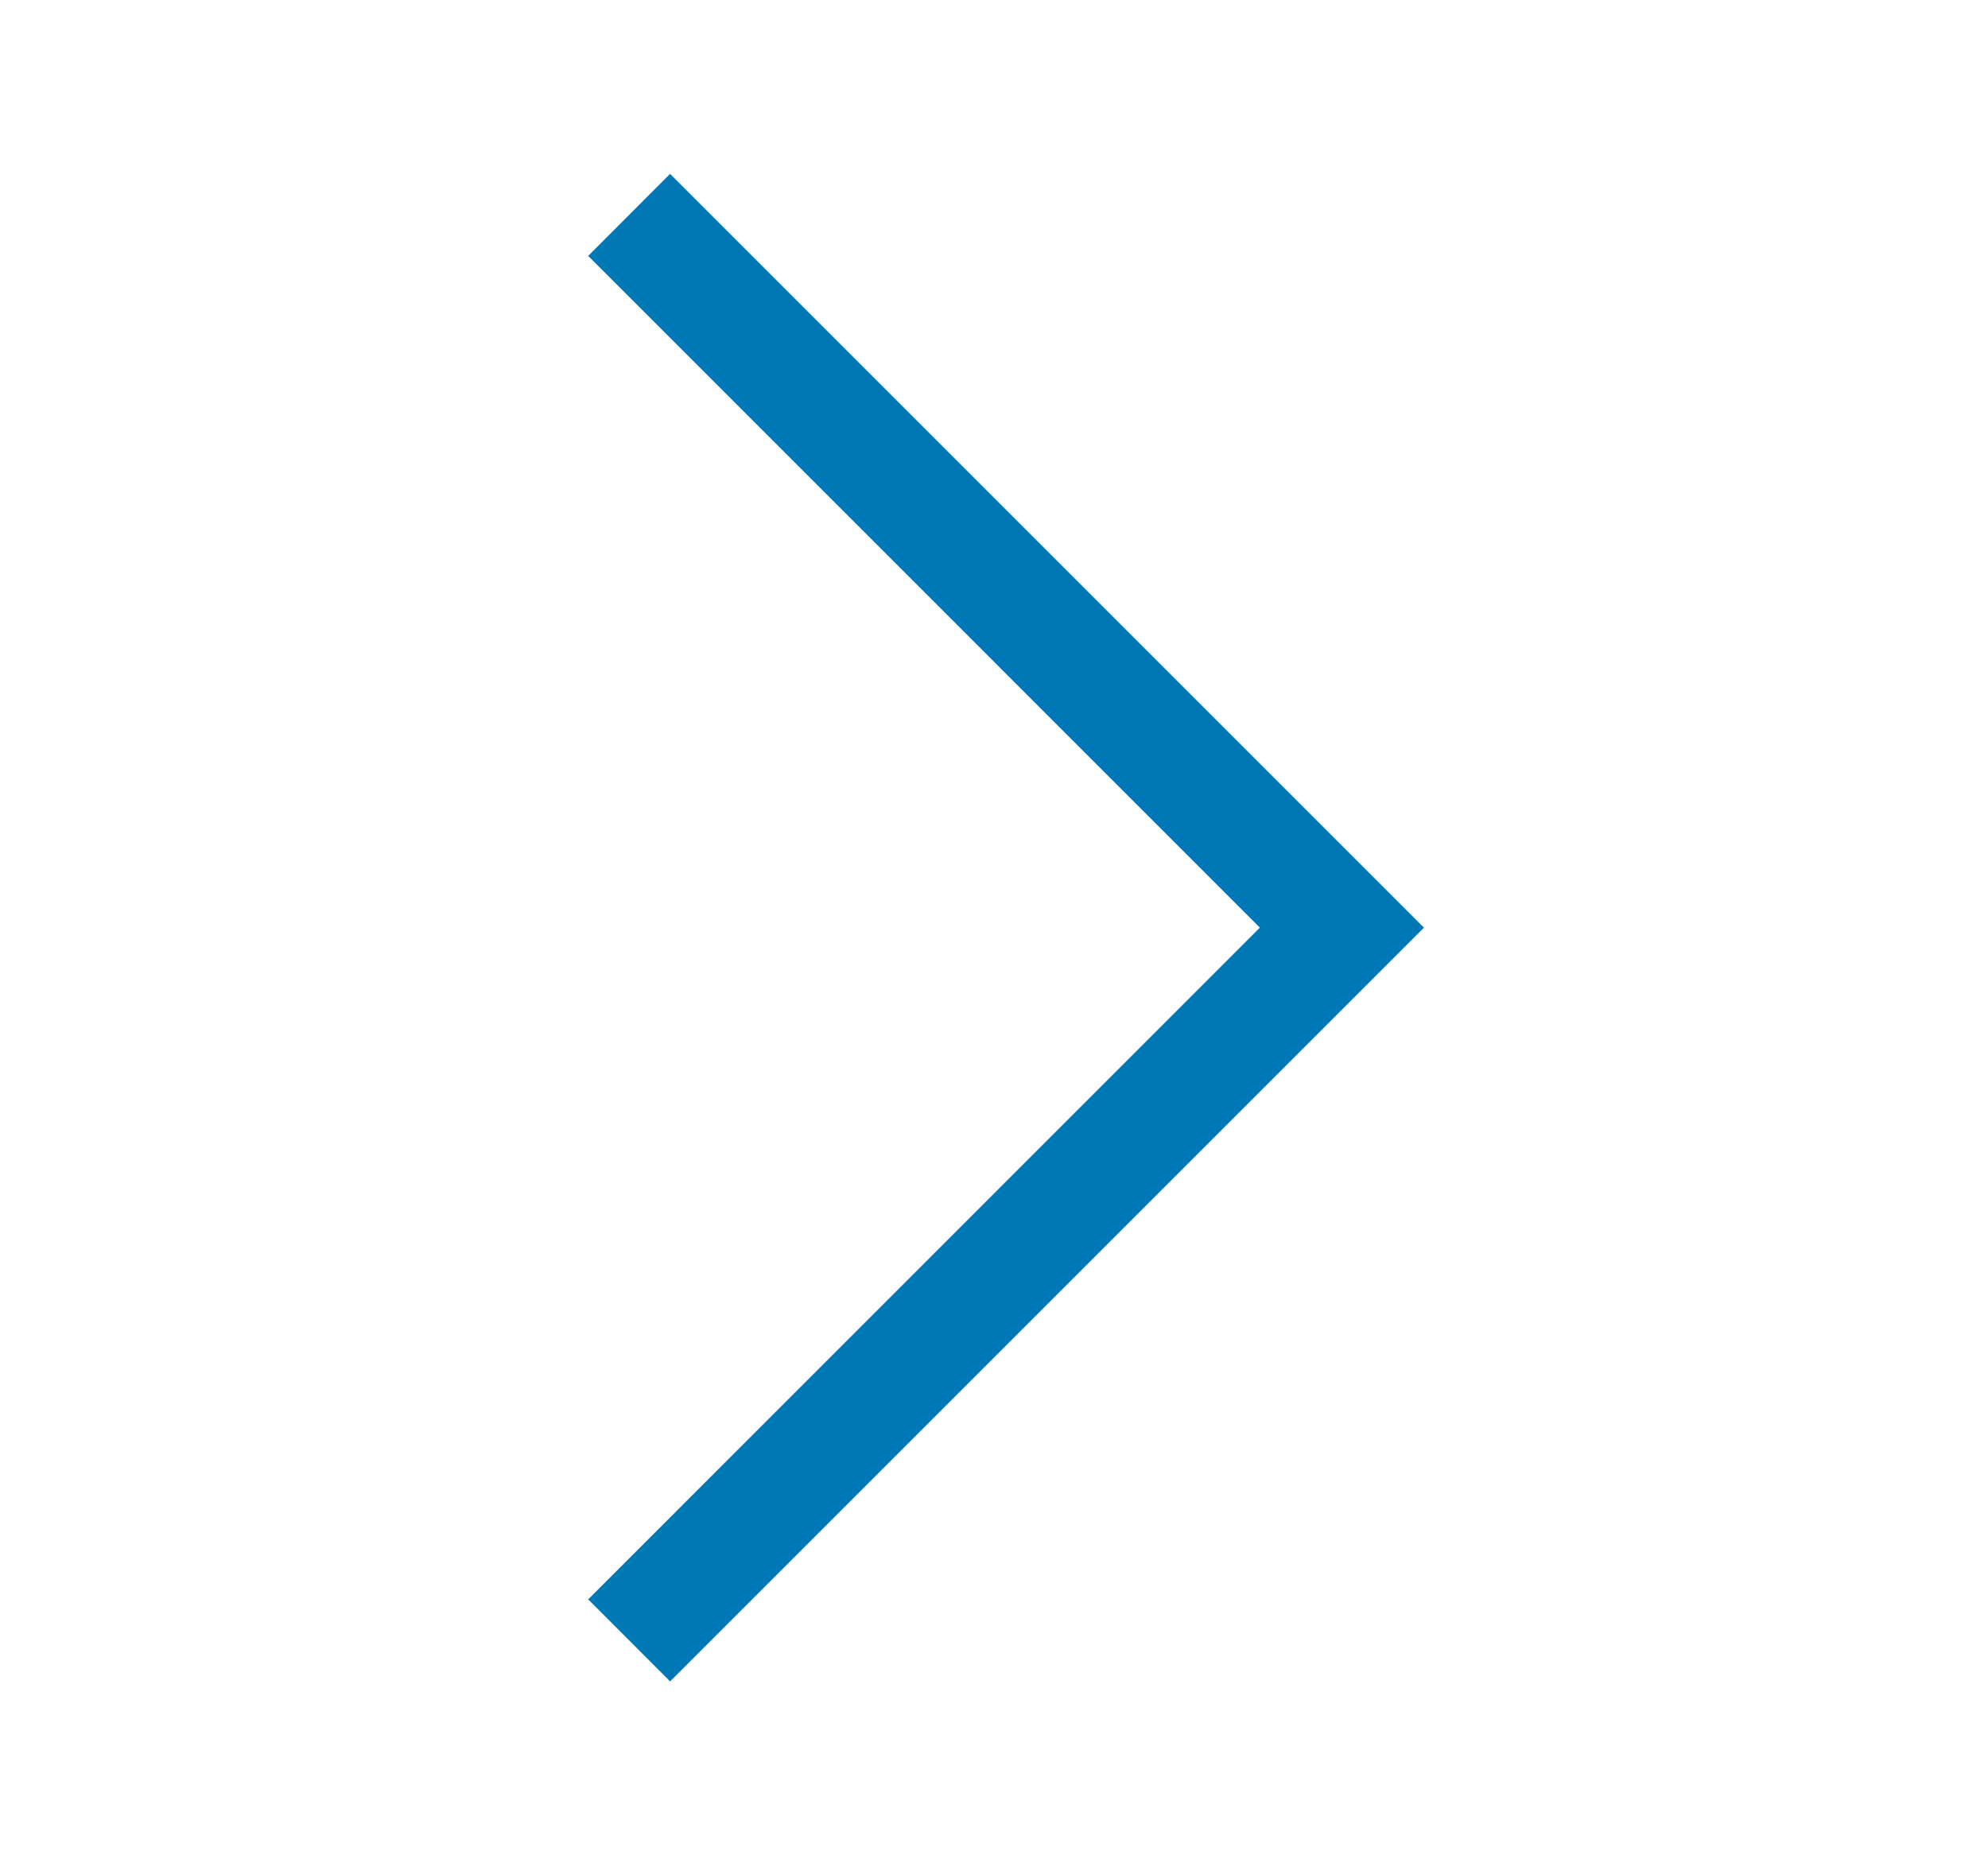 <svg width="15" height="14" viewBox="0 0 15 14" fill="none" xmlns="http://www.w3.org/2000/svg">
<g id="SuffixIcon">
<path id="Vector" fill-rule="evenodd" clip-rule="evenodd" d="M5.056 1.312L4.438 1.931L9.506 7L4.438 12.069L5.056 12.688L10.744 7L5.056 1.312Z" fill="#0078B5"/>
</g>
</svg>
